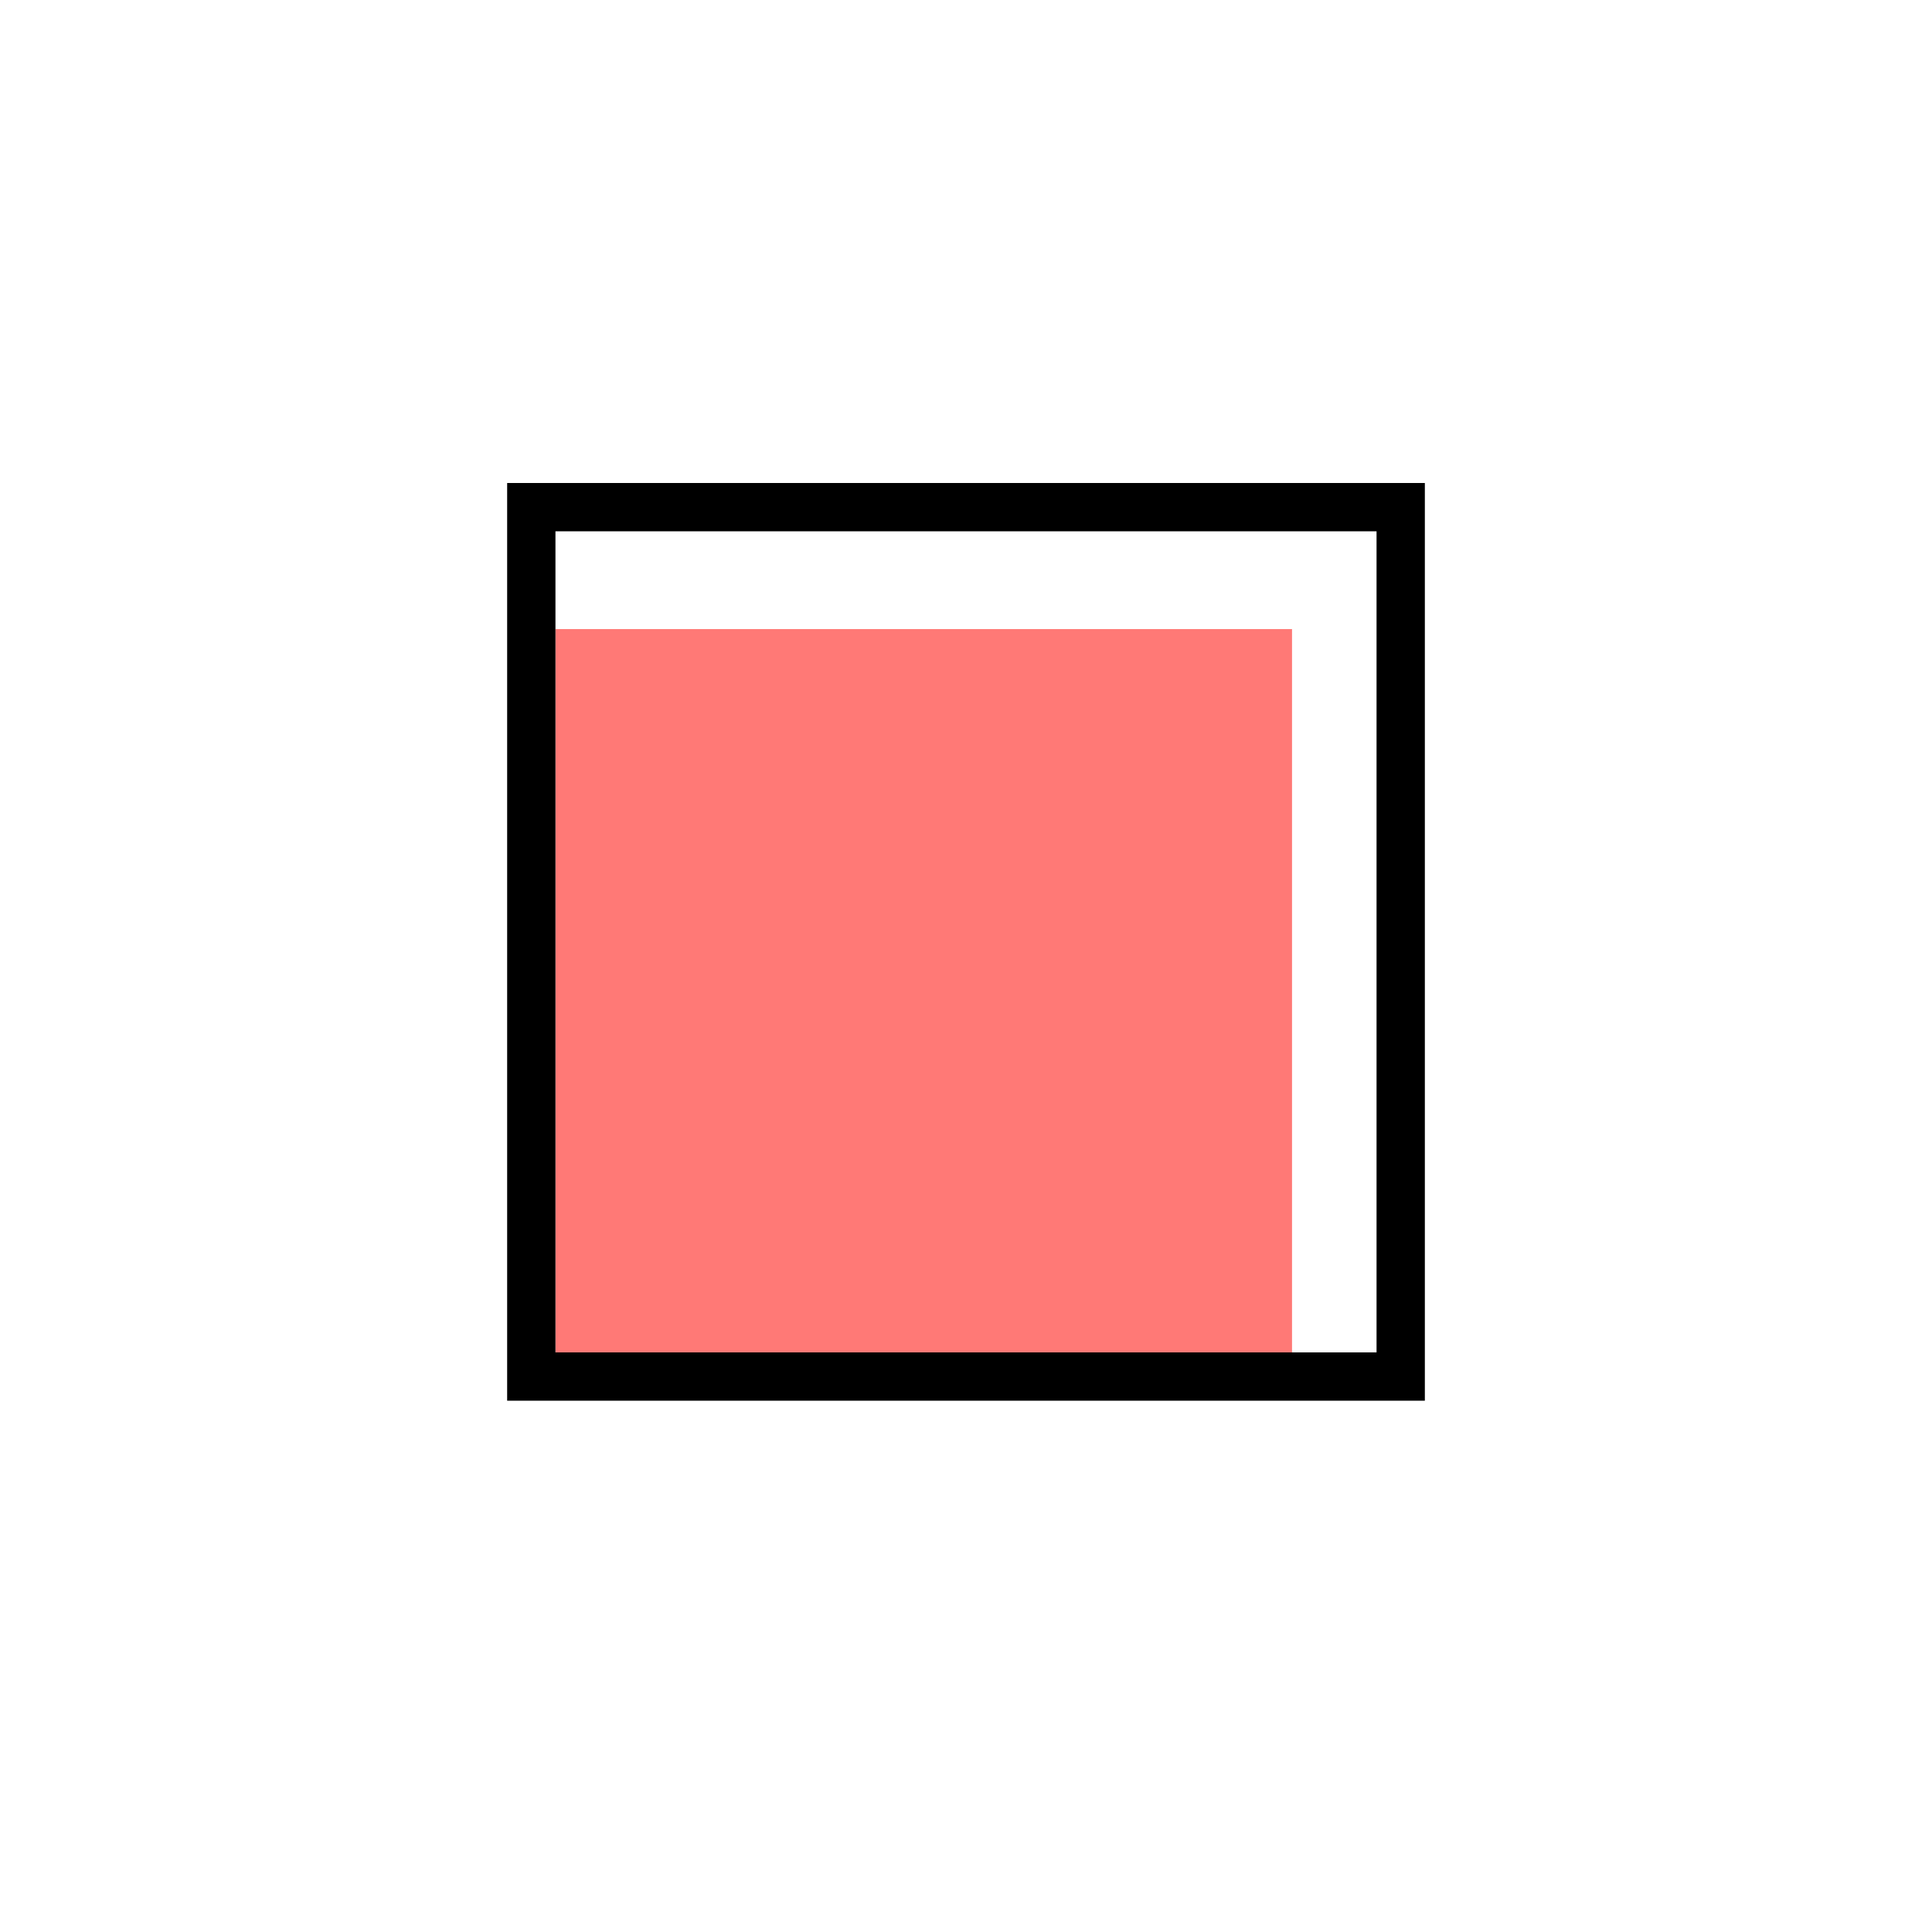 <svg xmlns="http://www.w3.org/2000/svg" width="160" height="160" viewBox="0 0 160 160" fill="none"><g filter="url(#filter0_d_1429_2703)"><rect x="12" y="10" width="135.59" height="135.59" rx="31.75" fill="white"></rect></g><rect x="48.4" y="45.6" width="63.2" height="64.979" fill="white"></rect><rect x="46" y="52.098" width="61" height="59.902" fill="#FF7976"></rect><rect x="44" y="42" width="72" height="72" stroke="black" stroke-width="4"></rect><defs><filter id="filter0_d_1429_2703" x="0.094" y="0.078" width="159.402" height="159.402" filterUnits="userSpaceOnUse" color-interpolation-filters="sRGB"><feGaussianBlur stdDeviation="5.953"></feGaussianBlur></filter></defs></svg>